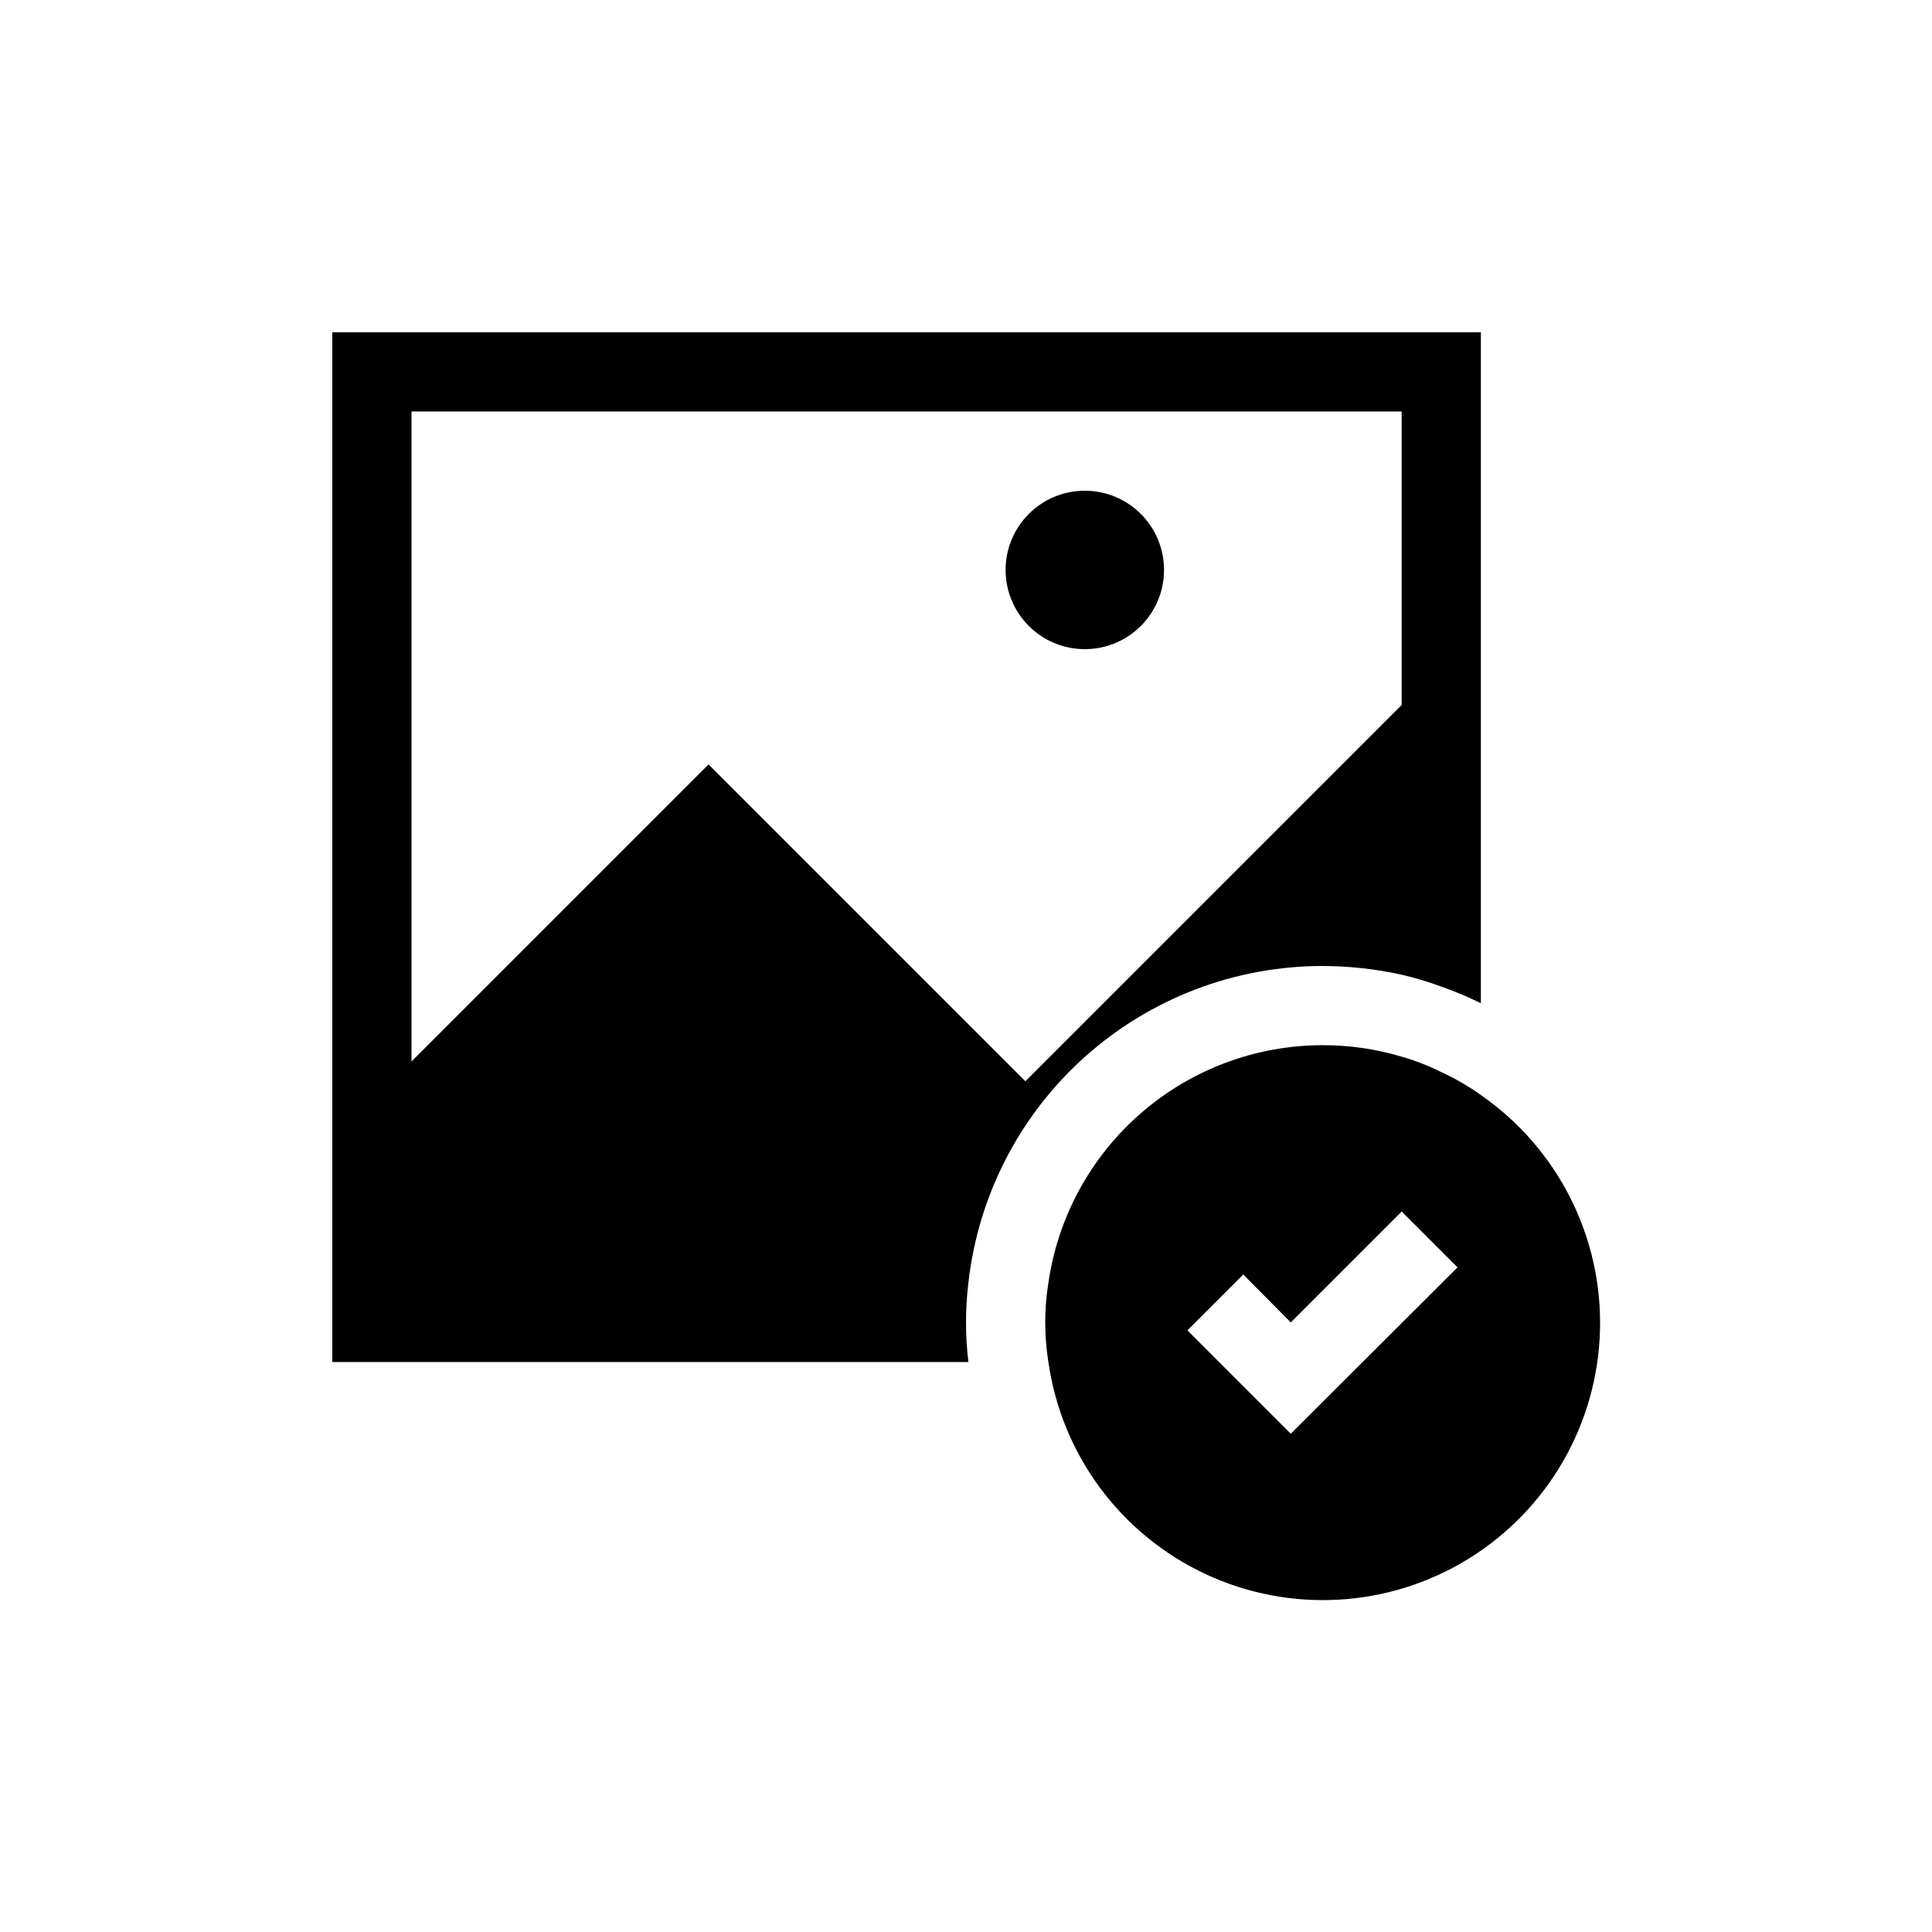 <?xml version="1.0" encoding="UTF-8"?>
<!-- Uploaded to: ICON Repo, www.svgrepo.com, Generator: ICON Repo Mixer Tools -->
<svg fill="#000000" width="800px" height="800px" version="1.1" viewBox="144 144 512 512" xmlns="http://www.w3.org/2000/svg">
 <g>
  <path d="m536.45 434.21c-3.289-2.367-6.805-4.406-10.496-6.086-3.363-1.688-6.875-3.059-10.496-4.094-6.809-2.039-13.883-3.062-20.992-3.043-17.652 0.02-34.707 6.394-48.043 17.961-13.34 11.562-22.066 27.543-24.586 45.012-1.121 6.953-1.121 14.043 0 20.992 3.496 24.535 19.129 45.648 41.57 56.16 22.438 10.512 48.668 9.004 69.754-4.012s34.191-35.785 34.855-60.555c0.664-24.773-11.203-48.211-31.566-62.336zm-50.383 89.742-27.391-27.395 14.801-14.801 12.594 12.699 29.391-29.391 14.801 14.801z"/>
  <path d="m494.46 400c7.062 0.012 14.102 0.785 20.992 2.309 3.562 0.824 7.07 1.879 10.496 3.148 3.586 1.25 7.094 2.723 10.496 4.406v-177.8h-304.38v272.89h168.57c-0.84-6.969-0.84-14.02 0-20.992 2.582-23.082 13.574-44.406 30.887-59.898 17.309-15.488 39.719-24.059 62.945-24.066zm-162.69-53.426-78.719 78.719v-172.24h262.4v77.777l-99.711 99.711z"/>
  <path d="m452.48 295.04c0 11.594-9.398 20.992-20.992 20.992s-20.992-9.398-20.992-20.992 9.398-20.992 20.992-20.992 20.992 9.398 20.992 20.992"/>
 </g>
</svg>